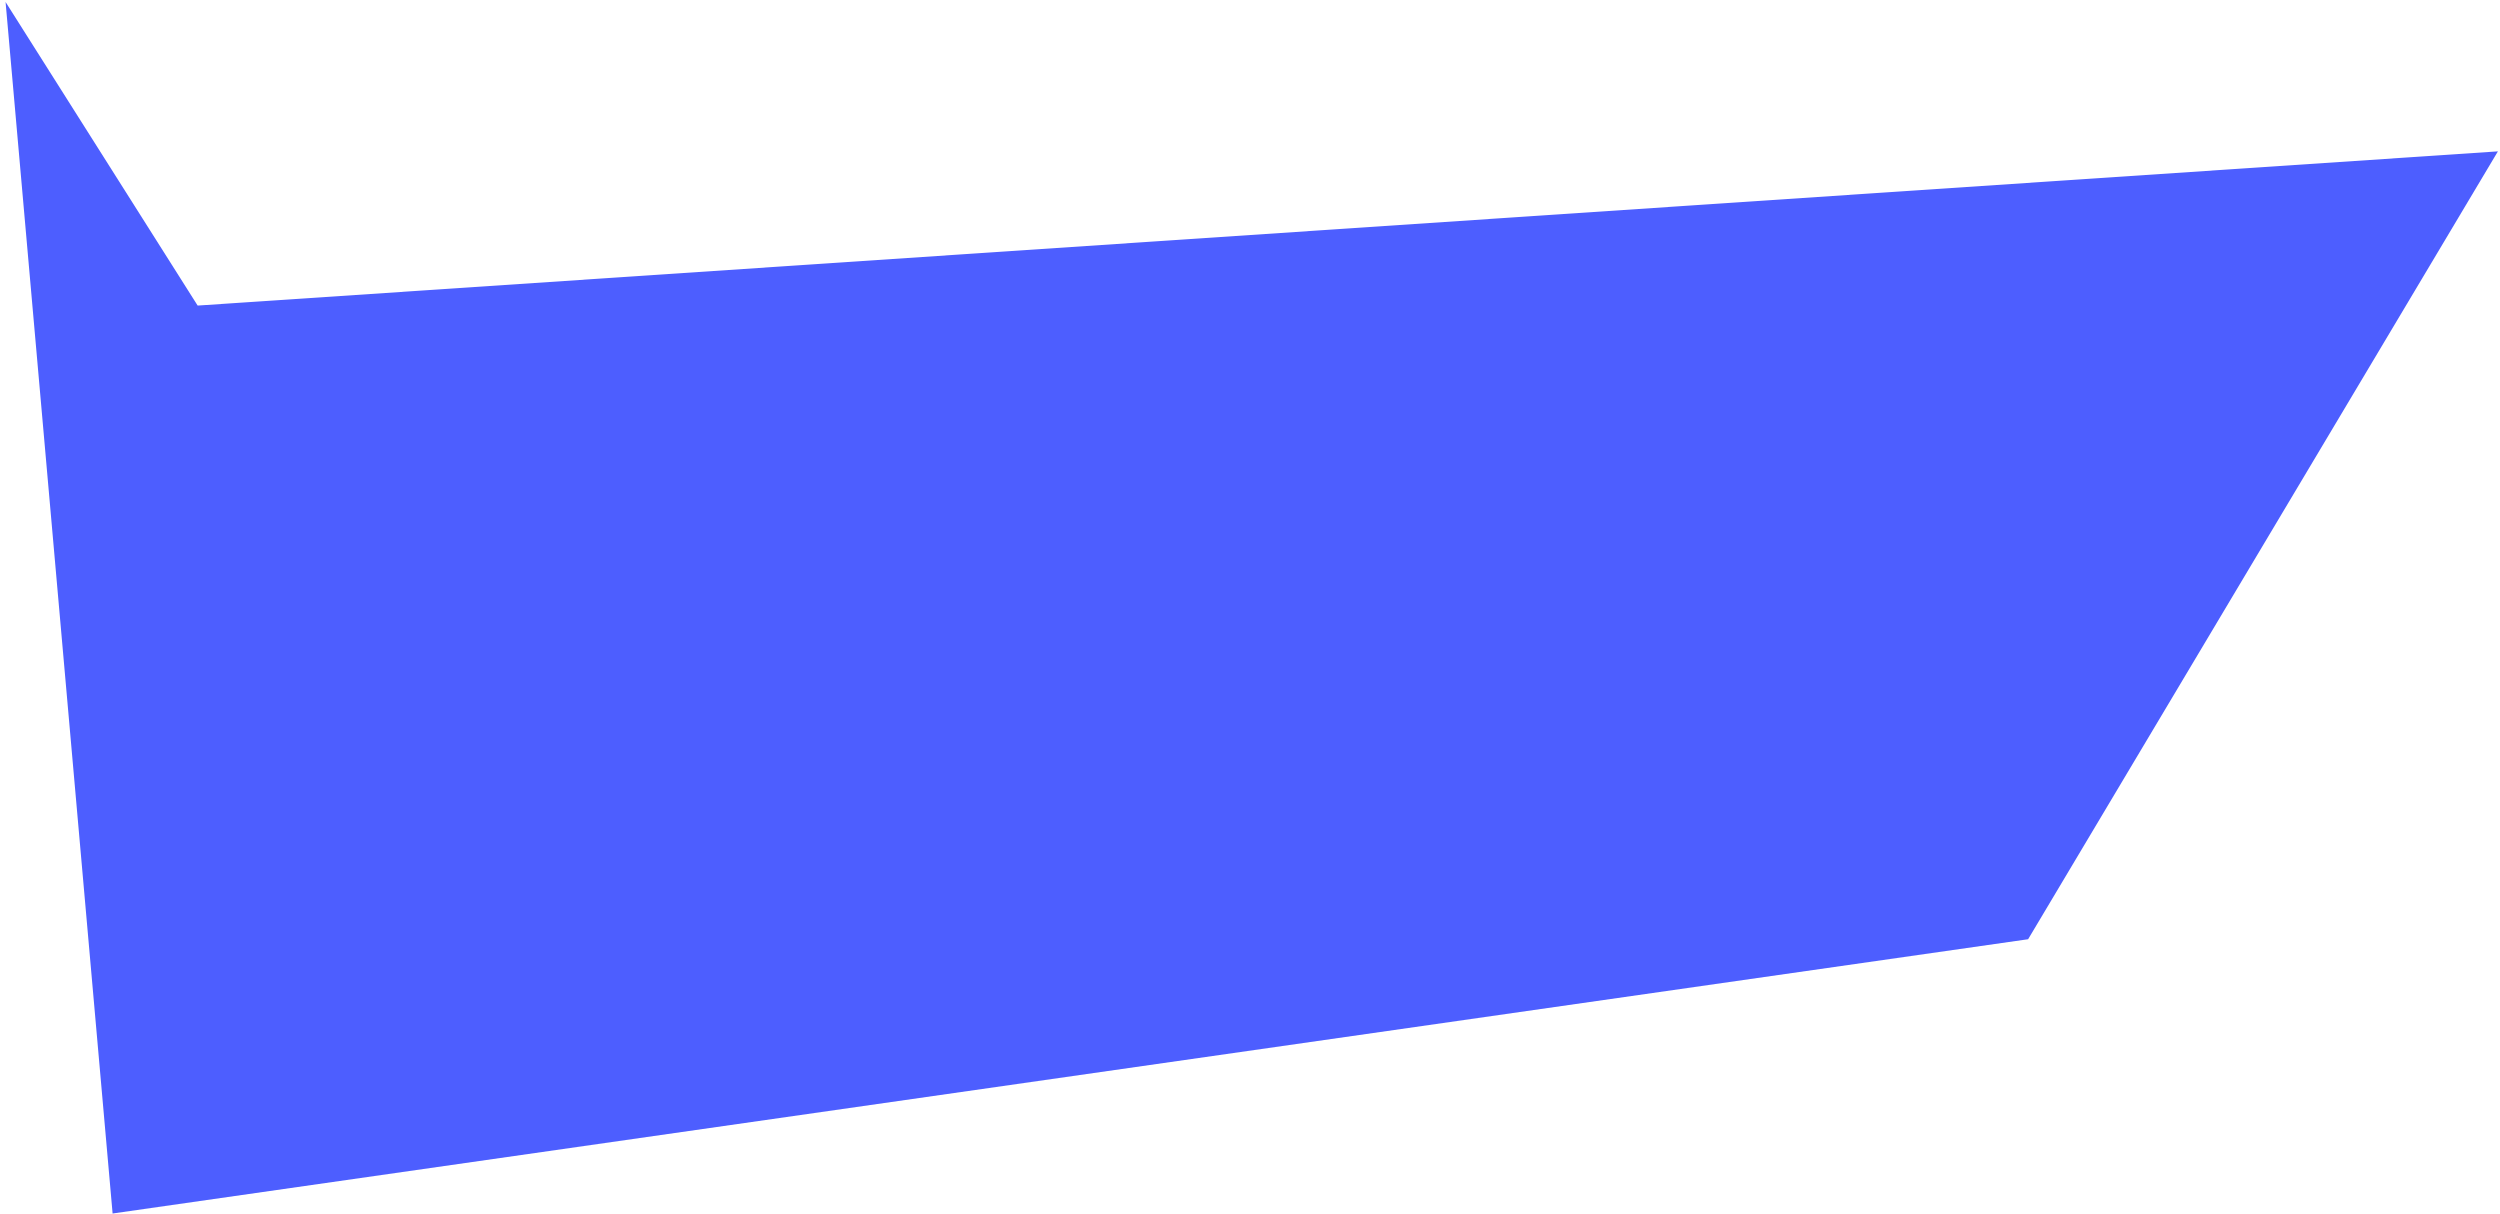 <svg width="274" height="133" viewBox="0 0 274 133" fill="none" xmlns="http://www.w3.org/2000/svg">
<path d="M0.611 0.22L21.661 33.49L273.771 16.59L222.281 102.94L12.341 133L0.611 0.22Z" fill="#4D5EFF"/>
</svg>
